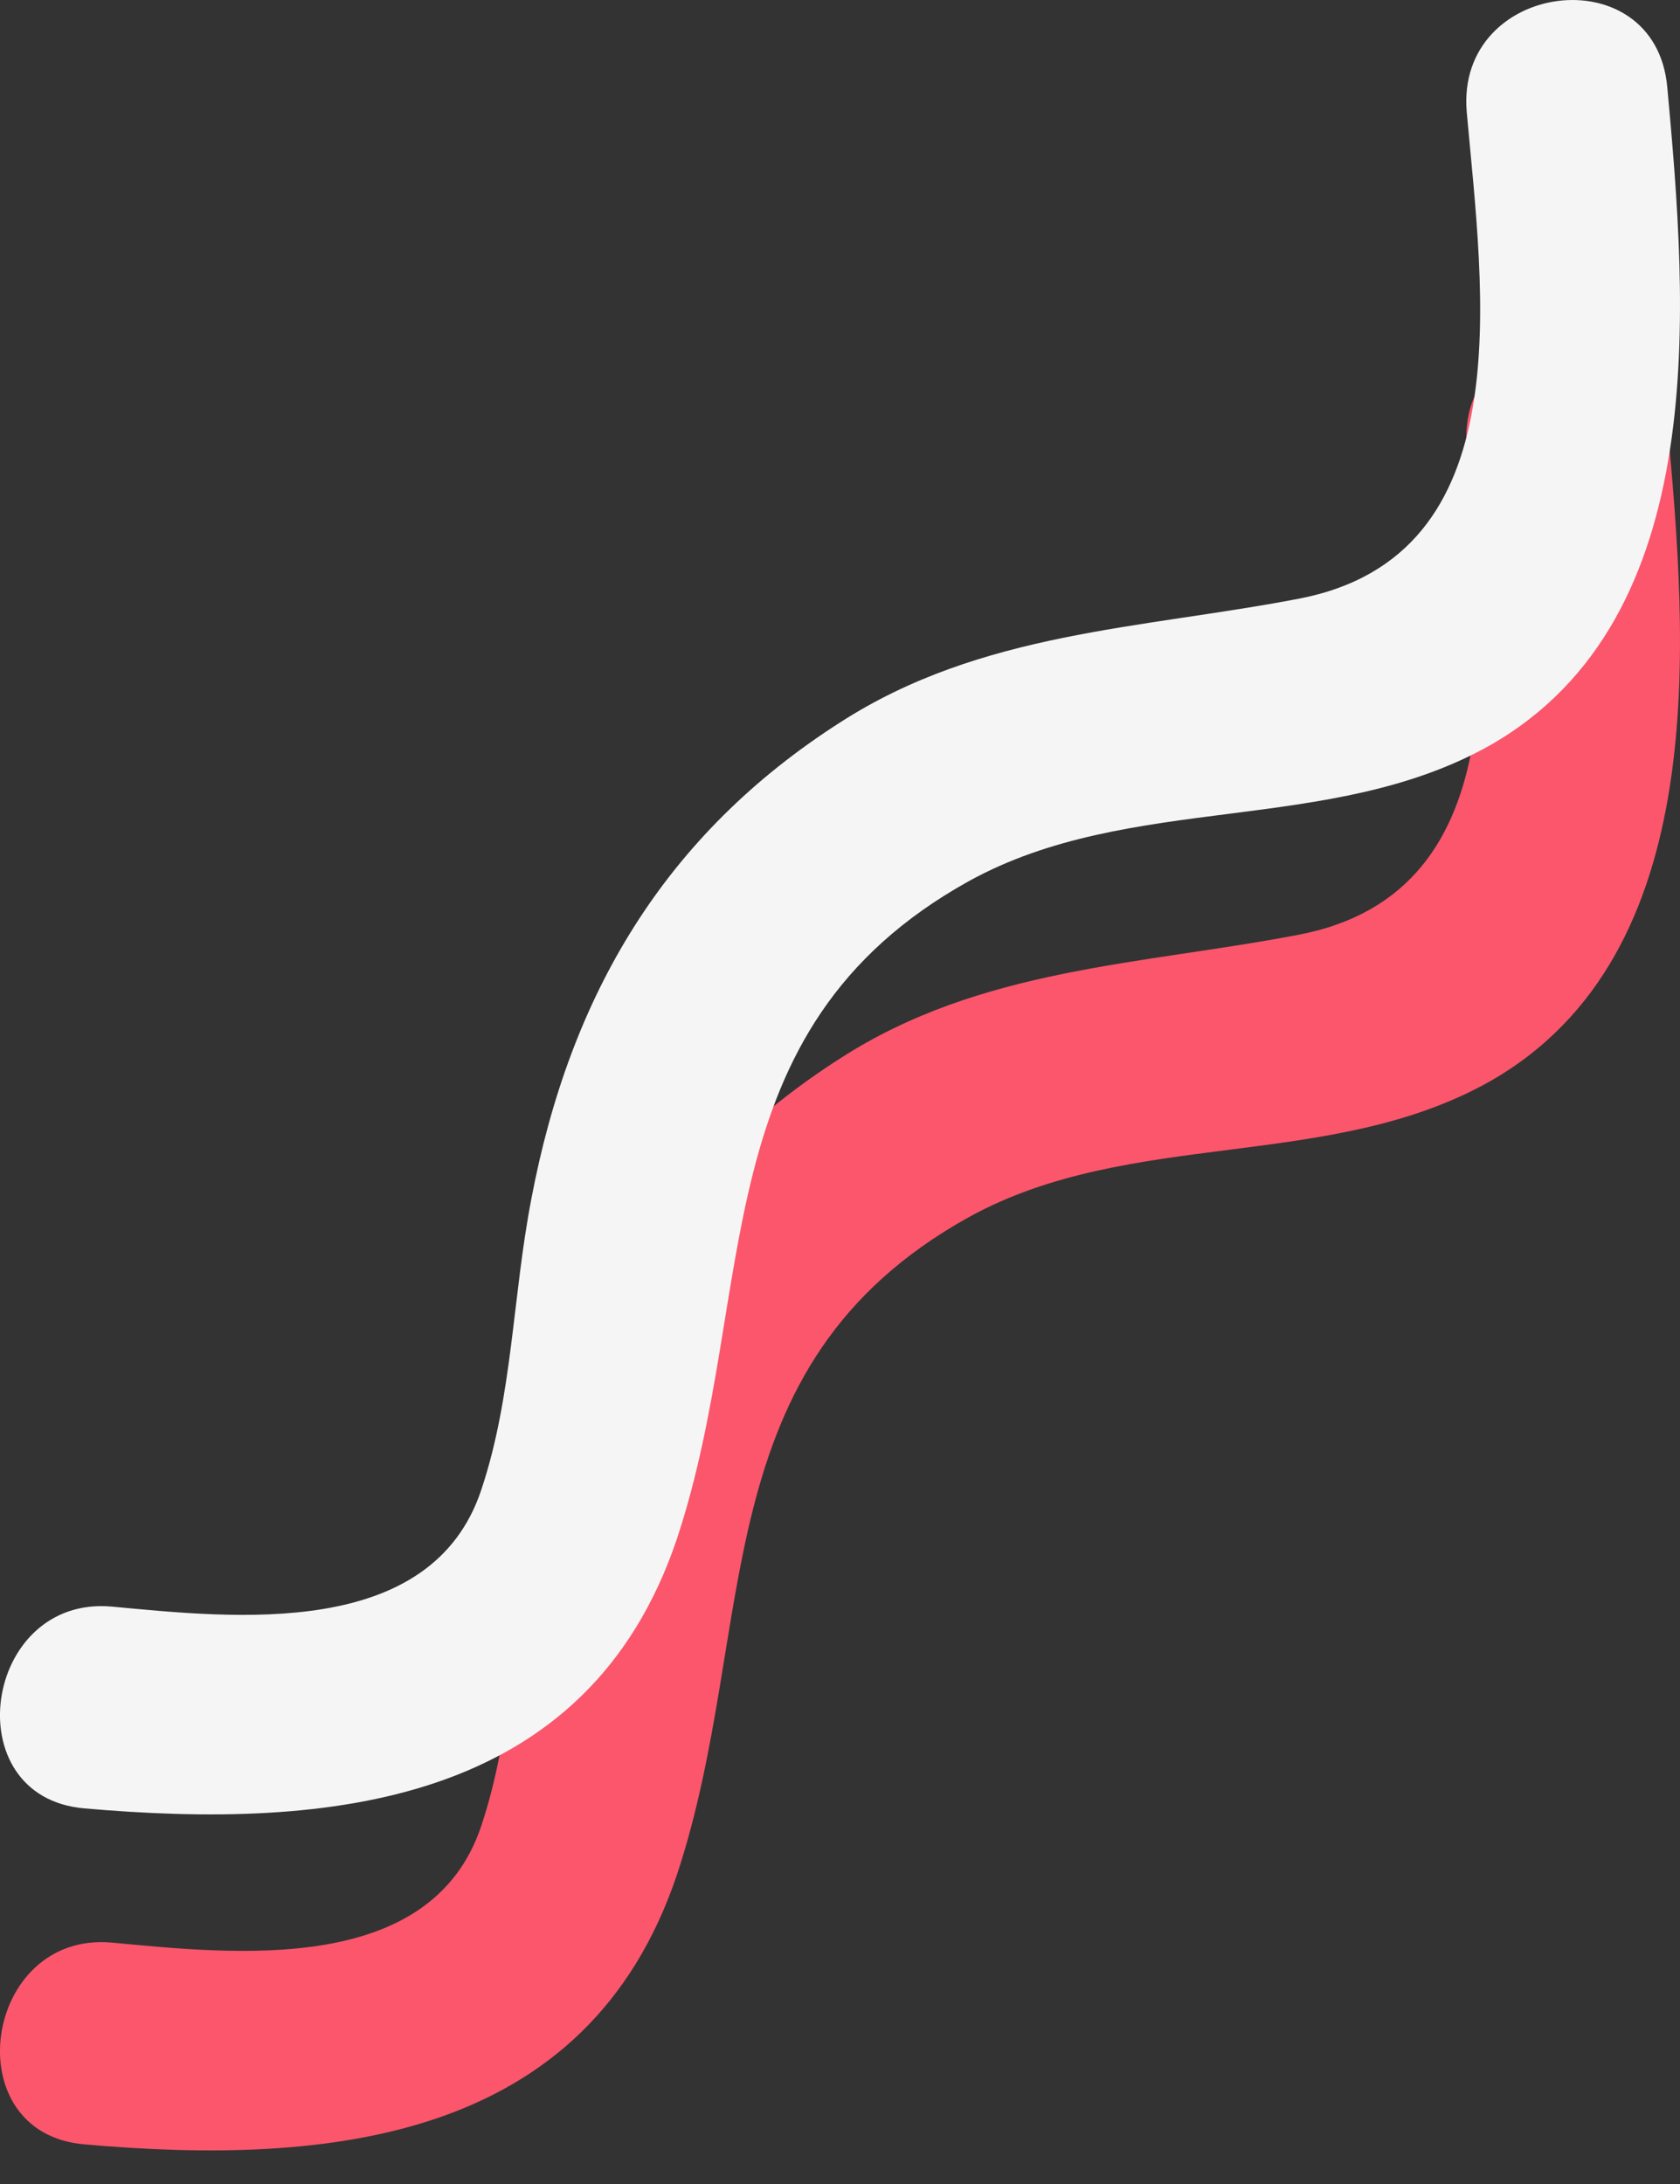 <?xml version="1.0" encoding="UTF-8"?>
<svg width="20px" height="26px" viewBox="0 0 20 26" version="1.1" xmlns="http://www.w3.org/2000/svg" xmlns:xlink="http://www.w3.org/1999/xlink">
    <rect x="0" y="0" width="20" height="26" fill="#333333" stroke="none"/>
    <!-- Generator: Sketch 51.3 (57544) - http://www.bohemiancoding.com/sketch -->
    <title>advertising-support</title>
    <desc>Created with Sketch.</desc>
    <defs></defs>
    <g id="Icons" stroke="none" stroke-width="1" fill="none" fill-rule="evenodd">
        <g id="Iconography" transform="translate(-82, -431)" fill-rule="nonzero">
            <g id="advertising-support" transform="translate(82, 431)">
                <path d="M17.461,5.332 C17.654,7.494 18.128,10.618 15.459,11.128 C13.576,11.489 11.678,11.519 10.002,12.6 C7.912,13.936 6.785,15.843 6.325,18.276 C6.102,19.432 6.102,20.618 5.732,21.729 C5.139,23.531 2.781,23.261 1.328,23.126 C-0.2,22.991 -0.541,25.393 1.001,25.528 C3.908,25.784 6.992,25.498 8.06,22.315 C9.038,19.357 8.342,16.264 11.53,14.492 C13.457,13.426 15.83,13.951 17.743,12.87 C20.397,11.353 20.086,7.63 19.848,5.032 C19.7,3.47 17.328,3.771 17.461,5.332 Z" id="Shape" fill="#FB566C"></path>
                <path d="M17.461,1.332 C17.654,3.494 18.128,6.618 15.459,7.128 C13.576,7.489 11.678,7.519 10.002,8.6 C7.912,9.936 6.785,11.843 6.325,14.276 C6.102,15.432 6.102,16.618 5.732,17.729 C5.139,19.531 2.781,19.261 1.328,19.126 C-0.2,18.991 -0.541,21.393 1.001,21.528 C3.908,21.784 6.992,21.498 8.06,18.315 C9.038,15.357 8.342,12.264 11.53,10.492 C13.457,9.426 15.83,9.951 17.743,8.87 C20.397,7.353 20.086,3.63 19.848,1.032 C19.7,-0.53 17.328,-0.229 17.461,1.332 Z" id="Shape" fill="#F5F5F5"></path>
            </g>
        </g>
    </g>
</svg>
